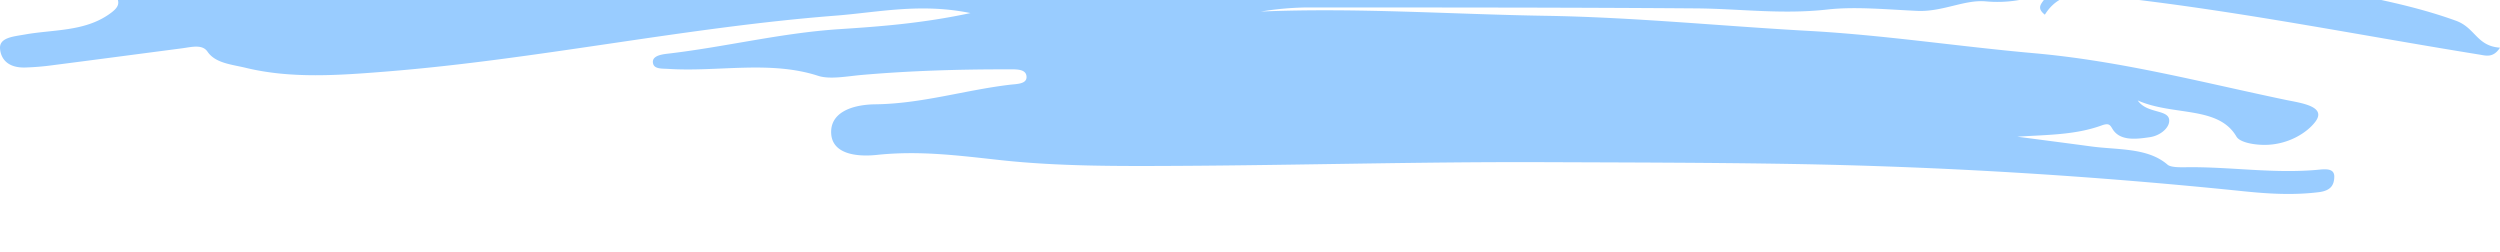 <svg xmlns="http://www.w3.org/2000/svg" xmlns:xlink="http://www.w3.org/1999/xlink" width="1170" height="118" viewBox="0 0 1170 118">
  <defs>
    <clipPath id="clip-path">
      <rect id="Rectangle_244" data-name="Rectangle 244" width="1170" height="118" transform="translate(375 5401)" fill="#fff"/>
    </clipPath>
    <clipPath id="clip-path-2">
      <path id="Path_1841" data-name="Path 1841" d="M0-91.693H1170V89.079H0Z" transform="translate(0 91.693)" fill="#9cf"/>
    </clipPath>
  </defs>
  <g id="Mask_Group_30" data-name="Mask Group 30" transform="translate(-375 -5401)" clip-path="url(#clip-path)">
    <g id="Group_2003" data-name="Group 2003" transform="translate(375 5311)">
      <g id="Group_2002" data-name="Group 2002" clip-path="url(#clip-path-2)">
        <g id="Group_2001" data-name="Group 2001" transform="translate(0.001 0.001)">
          <path id="Path_1840" data-name="Path 1840" d="M146.126,53.175c-23.51-4.789-43.363-.327-63.13,1.207-70.522,5.473-139.664,20.5-210.12,26.144-22.109,1.77-44.571,3.446-65.826-1.7-6.727-1.628-14.3-2.147-18.011-7.6-2.447-3.6-7.556-2.127-11.907-1.559-20.107,2.626-40.205,5.3-60.318,7.878a122.937,122.937,0,0,1-13.281,1.112c-8.078.148-11.206-4.142-11.579-8.8-.42-5.217,6.126-5.676,11.627-6.652,13.245-2.352,27.505-1.339,39.1-9.264,5.079-3.474,5.722-5.435,3.074-9.806-7.177-11.847-4.772-14.64,13.543-19.51C-203.828,14.821-167.768,3-129.893-4.342c56.15-10.885,112.439-20.464,170-24.462,41.9-2.912,83.731-8.753,125.7-10.475,85.377-3.5,170.607-5.039,255.544-2.141,40.622,1.386,81.6.546,122.394.887,29.934.252,58.646,5.644,88.5,6.624,28.751.94,57.175,3.825,85.537,6.784,9.639,1.005,19.2,1.9,28.608,3.608,8.809,1.6,13.281,4.639,7.376,11.212-4.87,5.422,1.325,5.376,4.915,5.942C783.537-2.435,806.118,5.385,829.4,11.994c8.042,2.283,15.784,5.075,23.483,7.87,4.373,1.587,9.1,3.98,7.1,8.032-2.312,4.672-8.9,4.554-14.08,3.9-8.61-1.082-17.138-2.581-25.426-4.436C750.59,11.708,678,2.982,605.789-6.733c-1.336-.179-2.851.166-5.6.359,2.378,3.237,6.438,3.16,9.676,3.529,19.6,2.234,39.272,4.235,58.884,6.435,4.787.538,12.5-1.291,11.812,4.838C680,13.4,674.644,15.769,667.9,16.215a14.9,14.9,0,0,0-6,1.492c20.188,2.685,40.988,4.55,59.193,10.565,38.44,12.7,82.361,14.782,120.21,28.482,9.134,3.3,9.7,11.878,20.626,12.614-3.18,4.976-6.7,3.7-9.784,3.208-55.871-9.006-110.944-20.046-167.8-26.544-13.315-1.522-27.109-5.447-35.412,7.9-5.868-4.552,1.831-6.7.63-10.532a59.525,59.525,0,0,1-28.409,4.29c-9.928-.846-20.169,4.984-31.927,4.46-13.974-.623-29.025-2.108-42-.649-21.418,2.407-41.146-.367-61.651-.519-60.9-.457-121.857-.416-182.806-.43a145.172,145.172,0,0,0-20.766,1.914c44.762-1.891,88.889,1.278,133.33,1.989,41.183.66,81.917,4.789,122.914,7.052,35.629,1.968,70.27,7.312,105.552,10.445,40.936,3.633,79.064,13.759,118.033,21.888,6.744,1.408,19,2.906,13.8,10.025-3.838,5.252-12.97,11.1-24.179,10.993-5.277-.049-11.36-1.287-12.868-3.878-8.458-14.538-29.645-9.558-46.193-16.913,4.509,6.666,15.7,3.762,14.667,10.232-.491,3.083-4.41,6.267-8.949,6.95-6.673,1-14.109,1.843-17.546-3.868-1.143-1.9-1.656-2.863-5.132-1.6-12.569,4.546-25.833,4.316-39.375,5.256,11.516,1.514,23.044,2.995,34.544,4.548,12.5,1.692,26.467.491,35.739,8.535,1.438,1.246,5.456,1.254,8.321,1.207,21.067-.339,41.632,3.208,62.913,1.1,3.942-.39,6.919-.108,6.8,3.488-.124,3.572-1.423,6.346-7.208,7.072-11.969,1.5-23.749.765-35.293-.424-70.4-7.241-141.27-11.628-213.039-12.8-37.991-.623-75.954-.66-113.969-.812-57.486-.229-115.066,1.439-172.555,1.737-27.486.144-55.31.229-82.073-2.685-19.336-2.106-37.877-4.574-57.906-2.456-10.074,1.065-20.838-.637-21.4-9.938-.587-9.733,9.327-13.6,20.728-13.739,21.6-.266,41.846-6.654,62.9-9.158,3.251-.388,7.956-.282,7.789-3.756-.184-3.825-5.035-3.438-8.976-3.444-22.659-.03-45.324.639-68.038,2.61-6.878.6-15,2.22-20.5.428-22.462-7.3-46.809-1.774-70.027-3.245-2.909-.181-6.512.14-7.2-2.374-.921-3.357,2.927-4.3,6.45-4.706C31.029,69.124,57.3,62.5,84.6,60.714c19.277-1.262,38.751-2.693,61.529-7.539" transform="translate(308.064 42.941)" fill="#9cf"/>
        </g>
      </g>
    </g>
  </g>
</svg>
